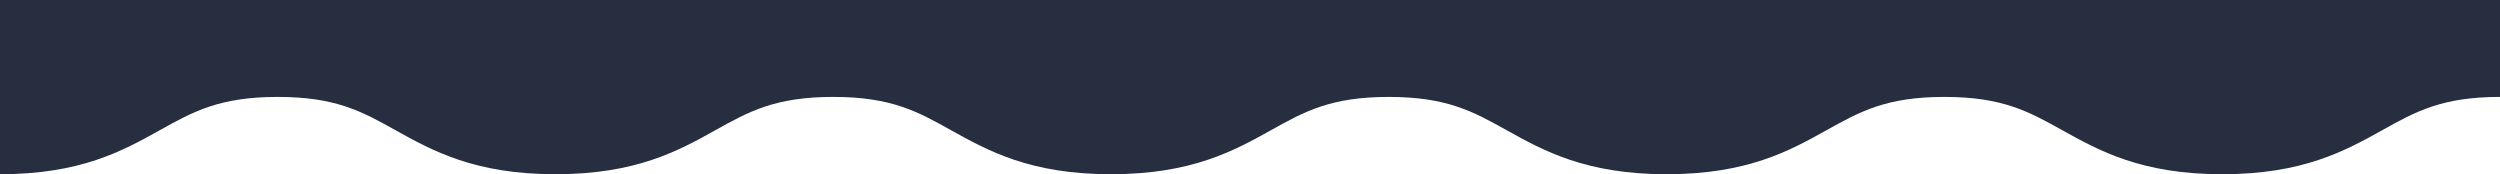 <?xml version="1.0" encoding="UTF-8"?>
<svg id="Layer_2" xmlns="http://www.w3.org/2000/svg" viewBox="0 0 258.72 18.03">
  <defs>
    <style>
      .cls-1 {
        fill: #262e3f;
      }
    </style>
  </defs>
  <g id="Layer_1-2" data-name="Layer_1">
    <path class="cls-1" d="M258.72,10.03V0H0v18.03c8.35,0,12.71-2.42,16.56-4.57,3.44-1.91,6.16-3.43,12.18-3.43s8.74,1.52,12.18,3.44c3.85,2.14,8.21,4.56,16.56,4.56s12.72-2.42,16.56-4.56c3.45-1.92,6.17-3.44,12.19-3.44s8.74,1.52,12.18,3.44c3.85,2.14,8.21,4.56,16.56,4.56s12.72-2.42,16.57-4.56c3.44-1.92,6.16-3.44,12.18-3.44s8.74,1.52,12.19,3.44c3.85,2.14,8.21,4.56,16.56,4.56s12.72-2.42,16.56-4.56c3.45-1.92,6.17-3.44,12.19-3.44s8.74,1.52,12.19,3.44c3.85,2.14,8.21,4.56,16.56,4.56s12.72-2.42,16.57-4.56c3.44-1.92,6.16-3.44,12.18-3.44Z"/>
  </g>
</svg>